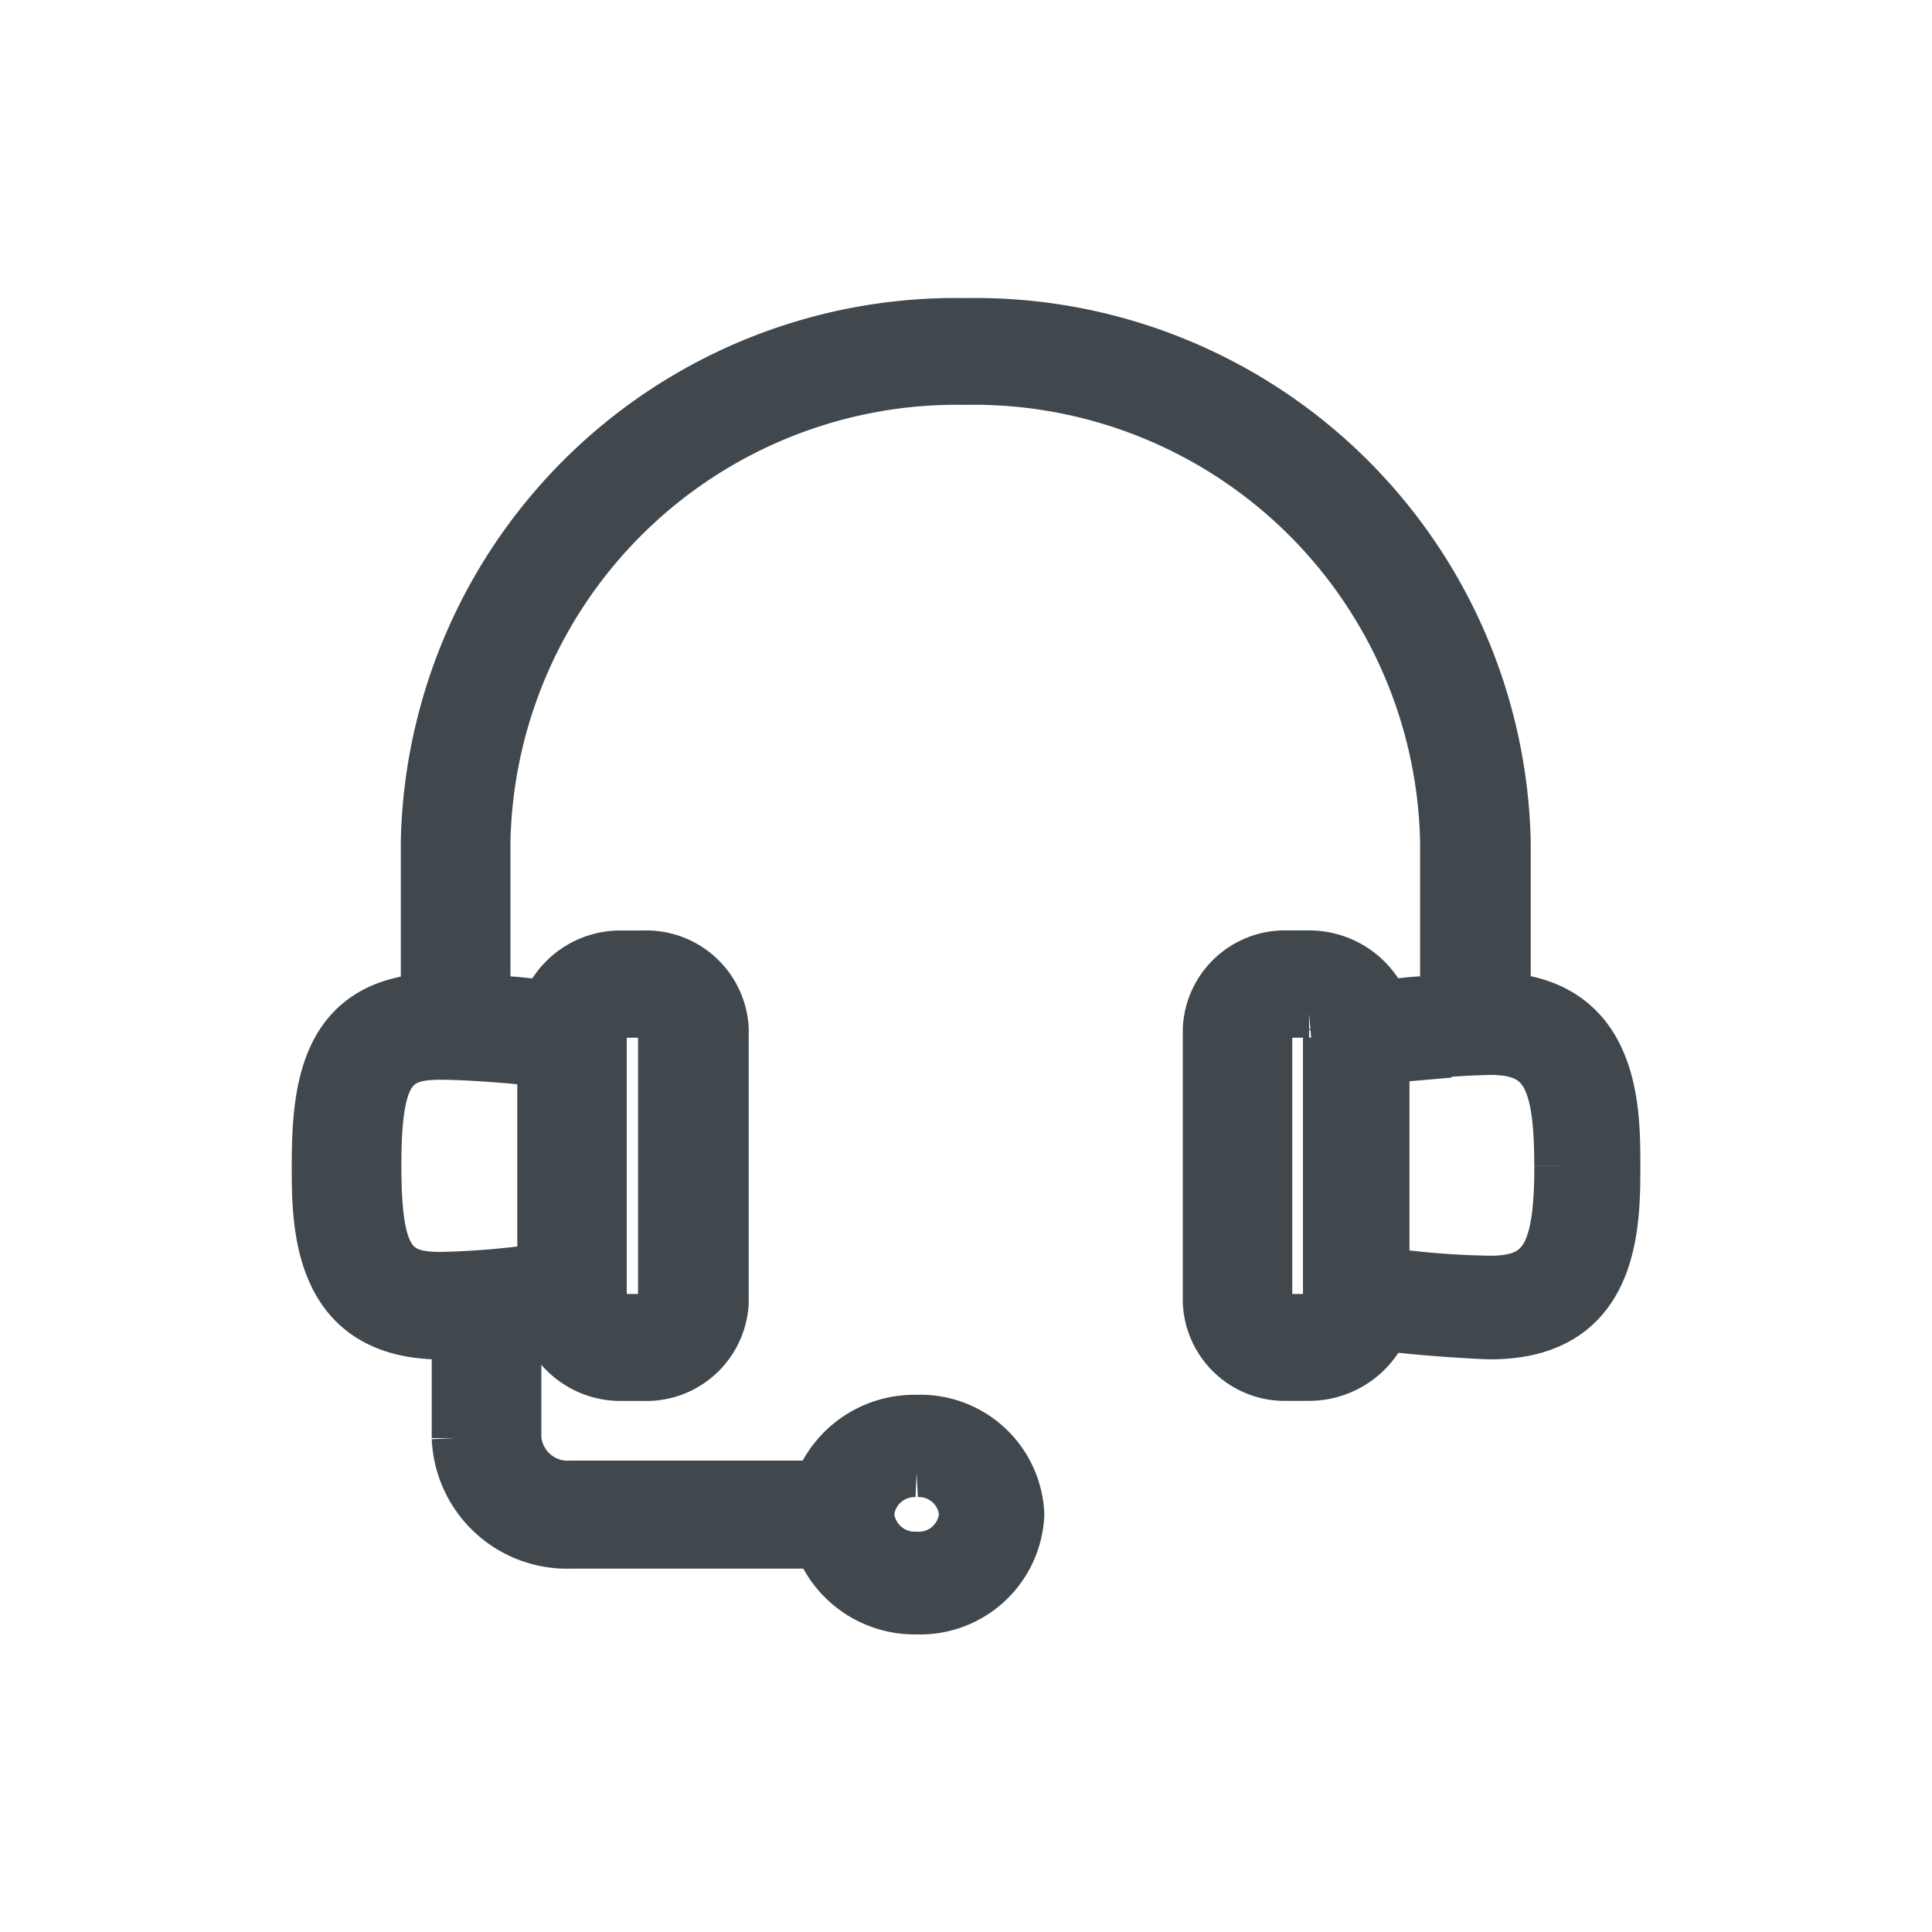 <svg xmlns="http://www.w3.org/2000/svg" width="24" height="24" viewBox="0 0 24 24">
  <g id="Icons_-_Line_-_Transportation" data-name="Icons - Line - Transportation" transform="translate(0 0.251)">
    <g id="Rectangle_273" data-name="Rectangle 273" transform="translate(0 -0.251)" fill="none" stroke="#666d71" stroke-width="1.5" opacity="0">
      <rect width="24" height="24" stroke="none"/>
      <rect x="0.75" y="0.75" width="22.5" height="22.5" fill="none"/>
    </g>
    <path id="Path_6222" data-name="Path 6222" d="M-123.117-154.609l-.105-.008v-1.934A6.6,6.6,0,0,0-129.944-163a6.594,6.594,0,0,0-6.714,6.452v1.936l-.112.013c-1.147.155-1.243,1.153-1.243,2.077,0,.736,0,2.107,1.567,2.107h0l.172-.023v1.3a1.381,1.381,0,0,0,1.43,1.321h3.068l.031.054a1.277,1.277,0,0,0,1.193.763,1.244,1.244,0,0,0,1.288-1.192,1.24,1.24,0,0,0-1.288-1.184,1.284,1.284,0,0,0-1.192.743l-.036.074h-3.066a.628.628,0,0,1-.666-.579v-1.333l.352-.043.035.059a1,1,0,0,0,.909.555h.268a.973.973,0,0,0,1.012-.927v-3.39a.973.973,0,0,0-1.012-.927h-.267a1,1,0,0,0-.908.546l-.038.078-.093-.016a4.237,4.237,0,0,0-.474-.044l-.168-.012v-1.957a5.847,5.847,0,0,1,5.95-5.725,5.847,5.847,0,0,1,5.95,5.725v1.957l-.1.008a5.355,5.355,0,0,0-.556.046l-.078.012-.038-.074a1.025,1.025,0,0,0-.9-.545h-.276a.969.969,0,0,0-1,.927v3.39a.968.968,0,0,0,1,.927h.277a1.03,1.03,0,0,0,.9-.545l.038-.075.09.013c.516.06,1.133.091,1.217.091,1.562,0,1.562-1.37,1.562-2.106,0-.667,0-1.907-1.258-2.084m.541,2.084c0,1.1-.19,1.419-.847,1.419a10.309,10.309,0,0,1-1.163-.083l-.141-.014v-2.645l.16-.014a10.092,10.092,0,0,1,1.143-.09c.657,0,.847.32.847,1.426m-13.882-1.366c.24,0,.742.029,1.137.075l.112.016v2.542l-.113.017a10.1,10.1,0,0,1-1.135.089c-.594,0-.792-.2-.792-1.373s.2-1.366.792-1.366m5.908,5.185a.55.55,0,0,1,.579.511.551.551,0,0,1-.579.518.559.559,0,0,1-.579-.518.556.556,0,0,1,.579-.511m-3.9-2.124v-3.39a.216.216,0,0,1,.232-.193h.268a.22.22,0,0,1,.24.193v3.39a.221.221,0,0,1-.24.2h-.267a.222.222,0,0,1-.233-.2m9-3.39v3.39a.214.214,0,0,1-.225.2h-.276a.218.218,0,0,1-.232-.2v-3.39a.216.216,0,0,1,.232-.193h.277a.207.207,0,0,1,.224.193" transform="translate(141.937 166.752)" fill="#40484e" stroke="#40484e" stroke-width="0.6" fill-rule="evenodd"/>
  </g>
</svg>
